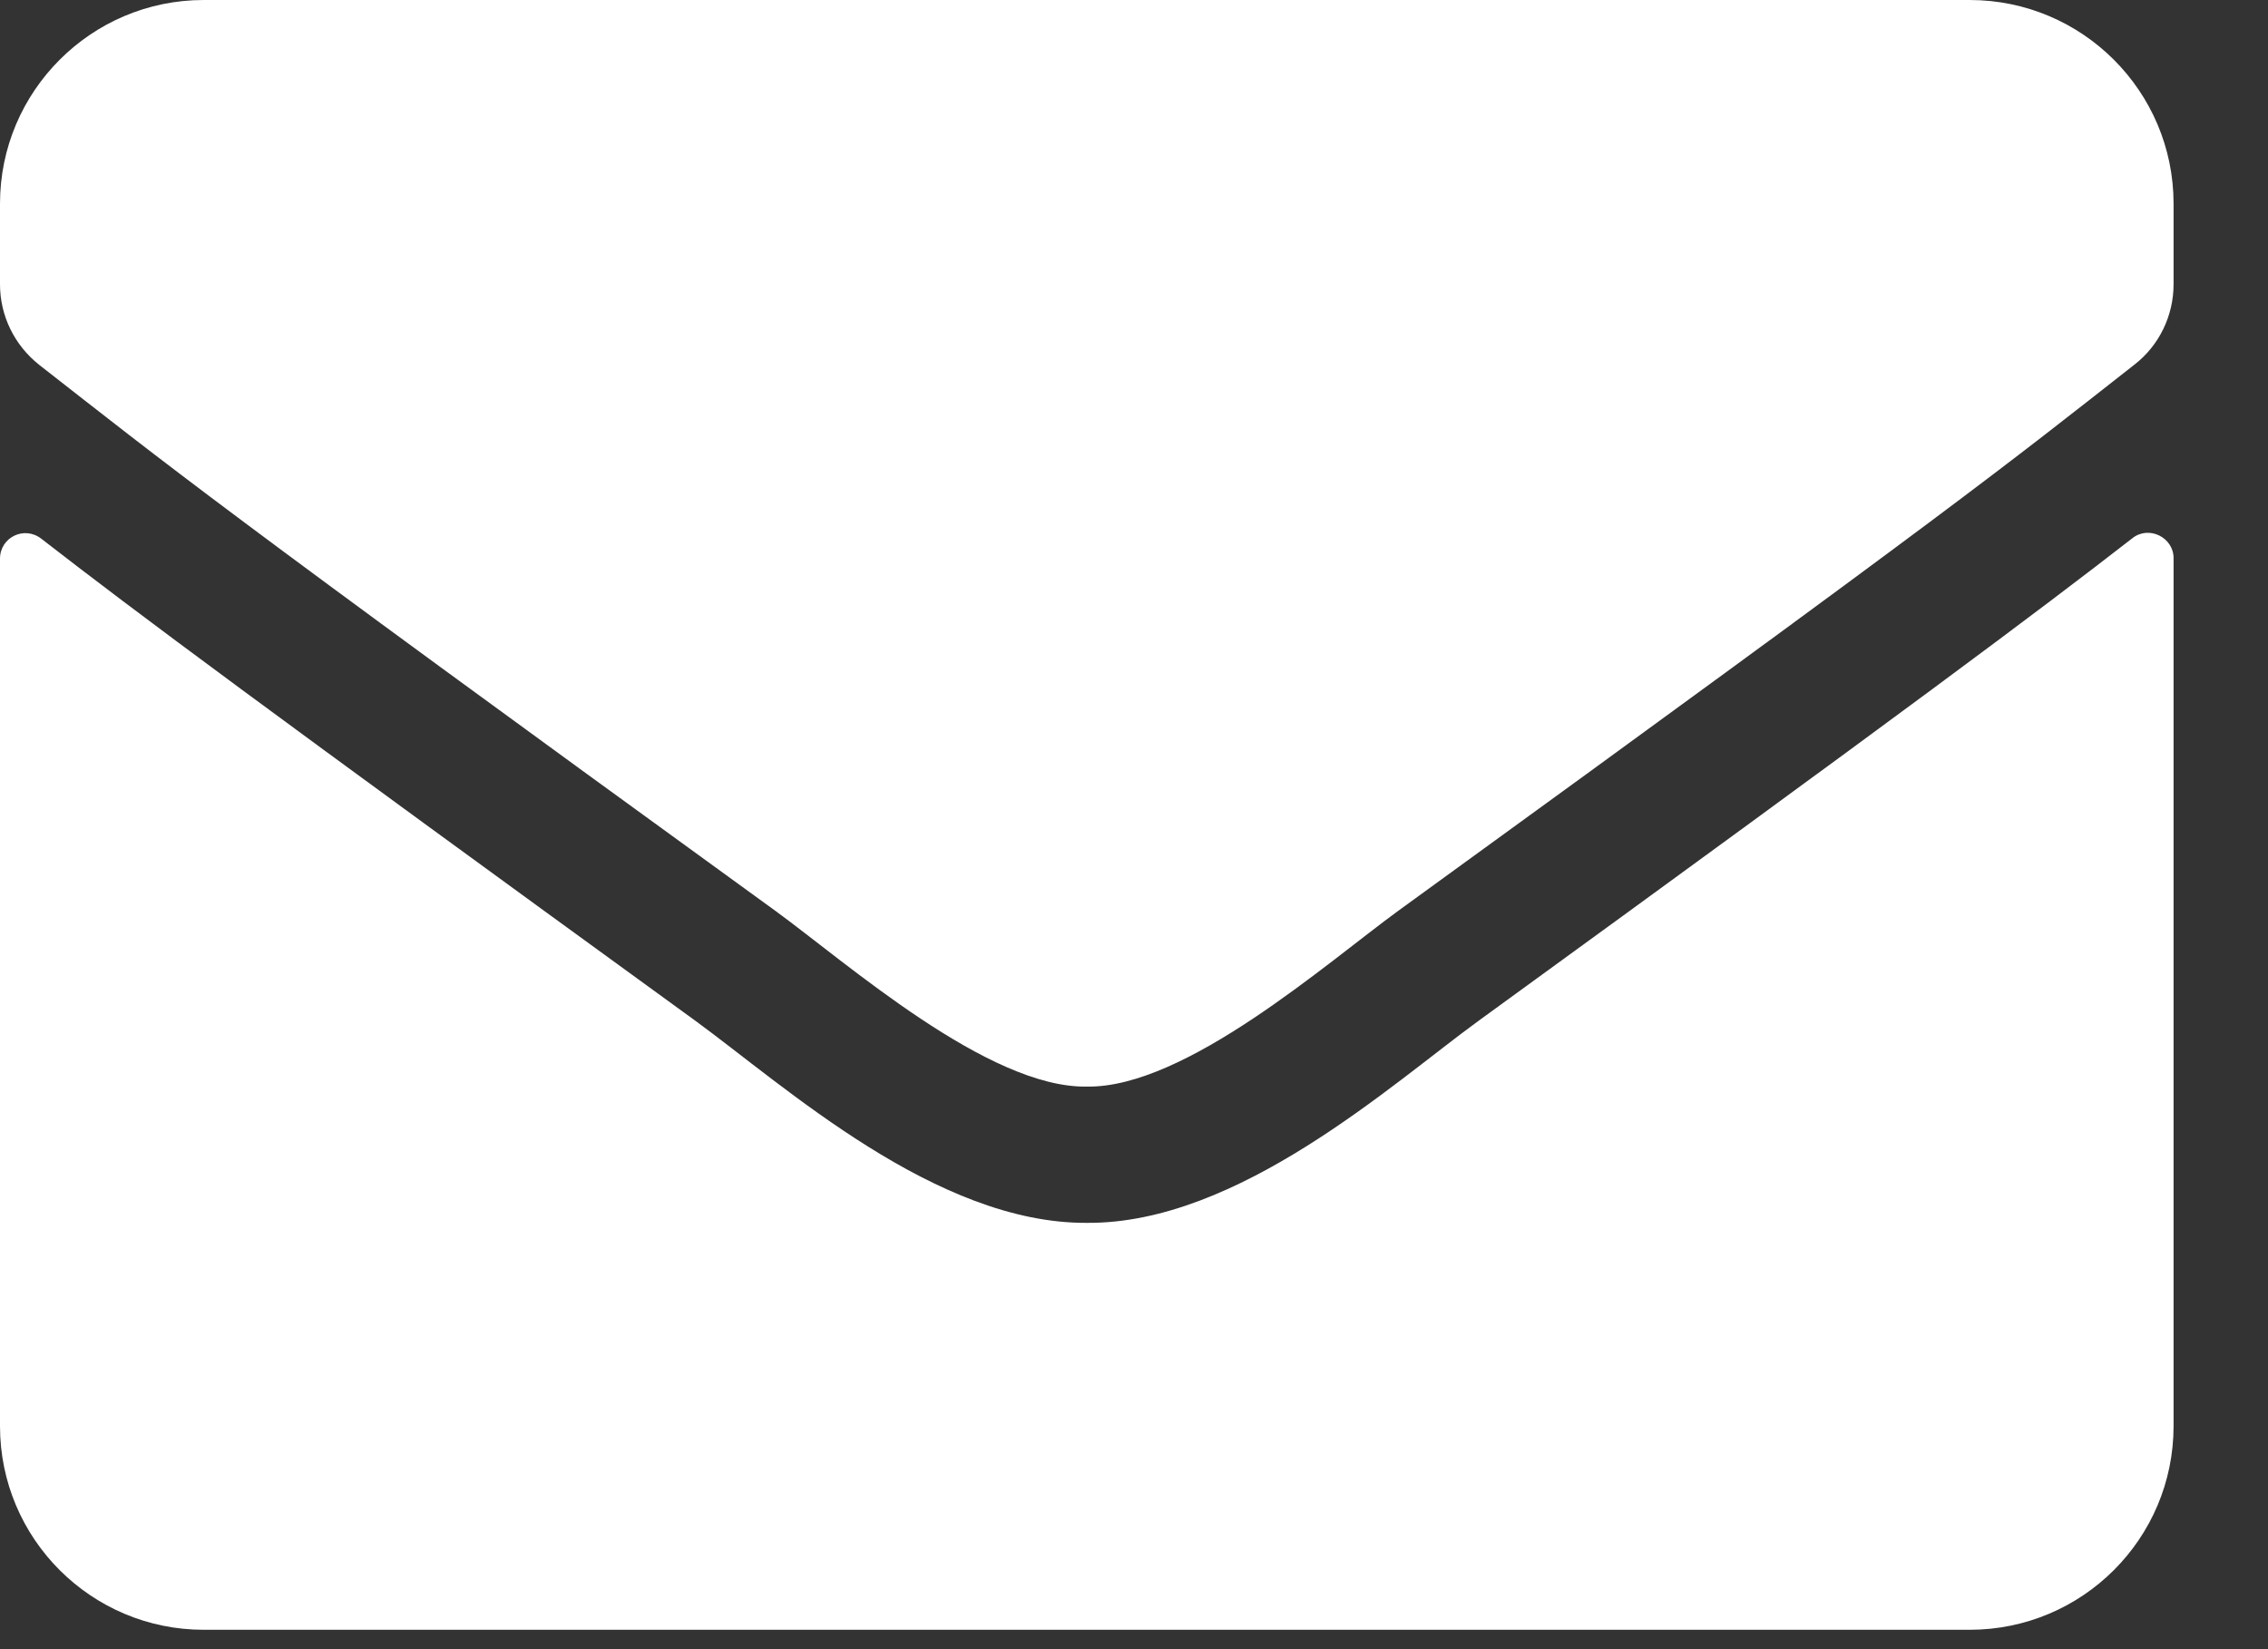 <?xml version="1.0" encoding="UTF-8"?> <svg xmlns="http://www.w3.org/2000/svg" width="11" height="8" viewBox="0 0 11 8" fill="none"><rect x="0" y="0" width="11" height="8" fill="#333333" stroke="none"/><path d="M10.342 2.611C10.422 2.547 10.542 2.607 10.542 2.707V6.918C10.542 7.464 10.099 7.906 9.553 7.906H0.988C0.443 7.906 0 7.464 0 6.918V2.71C0 2.607 0.117 2.549 0.2 2.613C0.661 2.971 1.272 3.426 3.373 4.952C3.807 5.269 4.54 5.936 5.271 5.932C6.006 5.938 6.753 5.256 7.171 4.952C9.271 3.426 9.881 2.969 10.342 2.611ZM5.271 5.271C5.749 5.279 6.436 4.67 6.782 4.418C9.514 2.436 9.722 2.263 10.352 1.769C10.472 1.676 10.542 1.532 10.542 1.379V0.988C10.542 0.443 10.099 0 9.553 0H0.988C0.443 0 0 0.443 0 0.988V1.379C0 1.532 0.07 1.674 0.189 1.769C0.819 2.261 1.027 2.436 3.76 4.418C4.106 4.67 4.793 5.279 5.271 5.271Z" fill="white"></path></svg> 